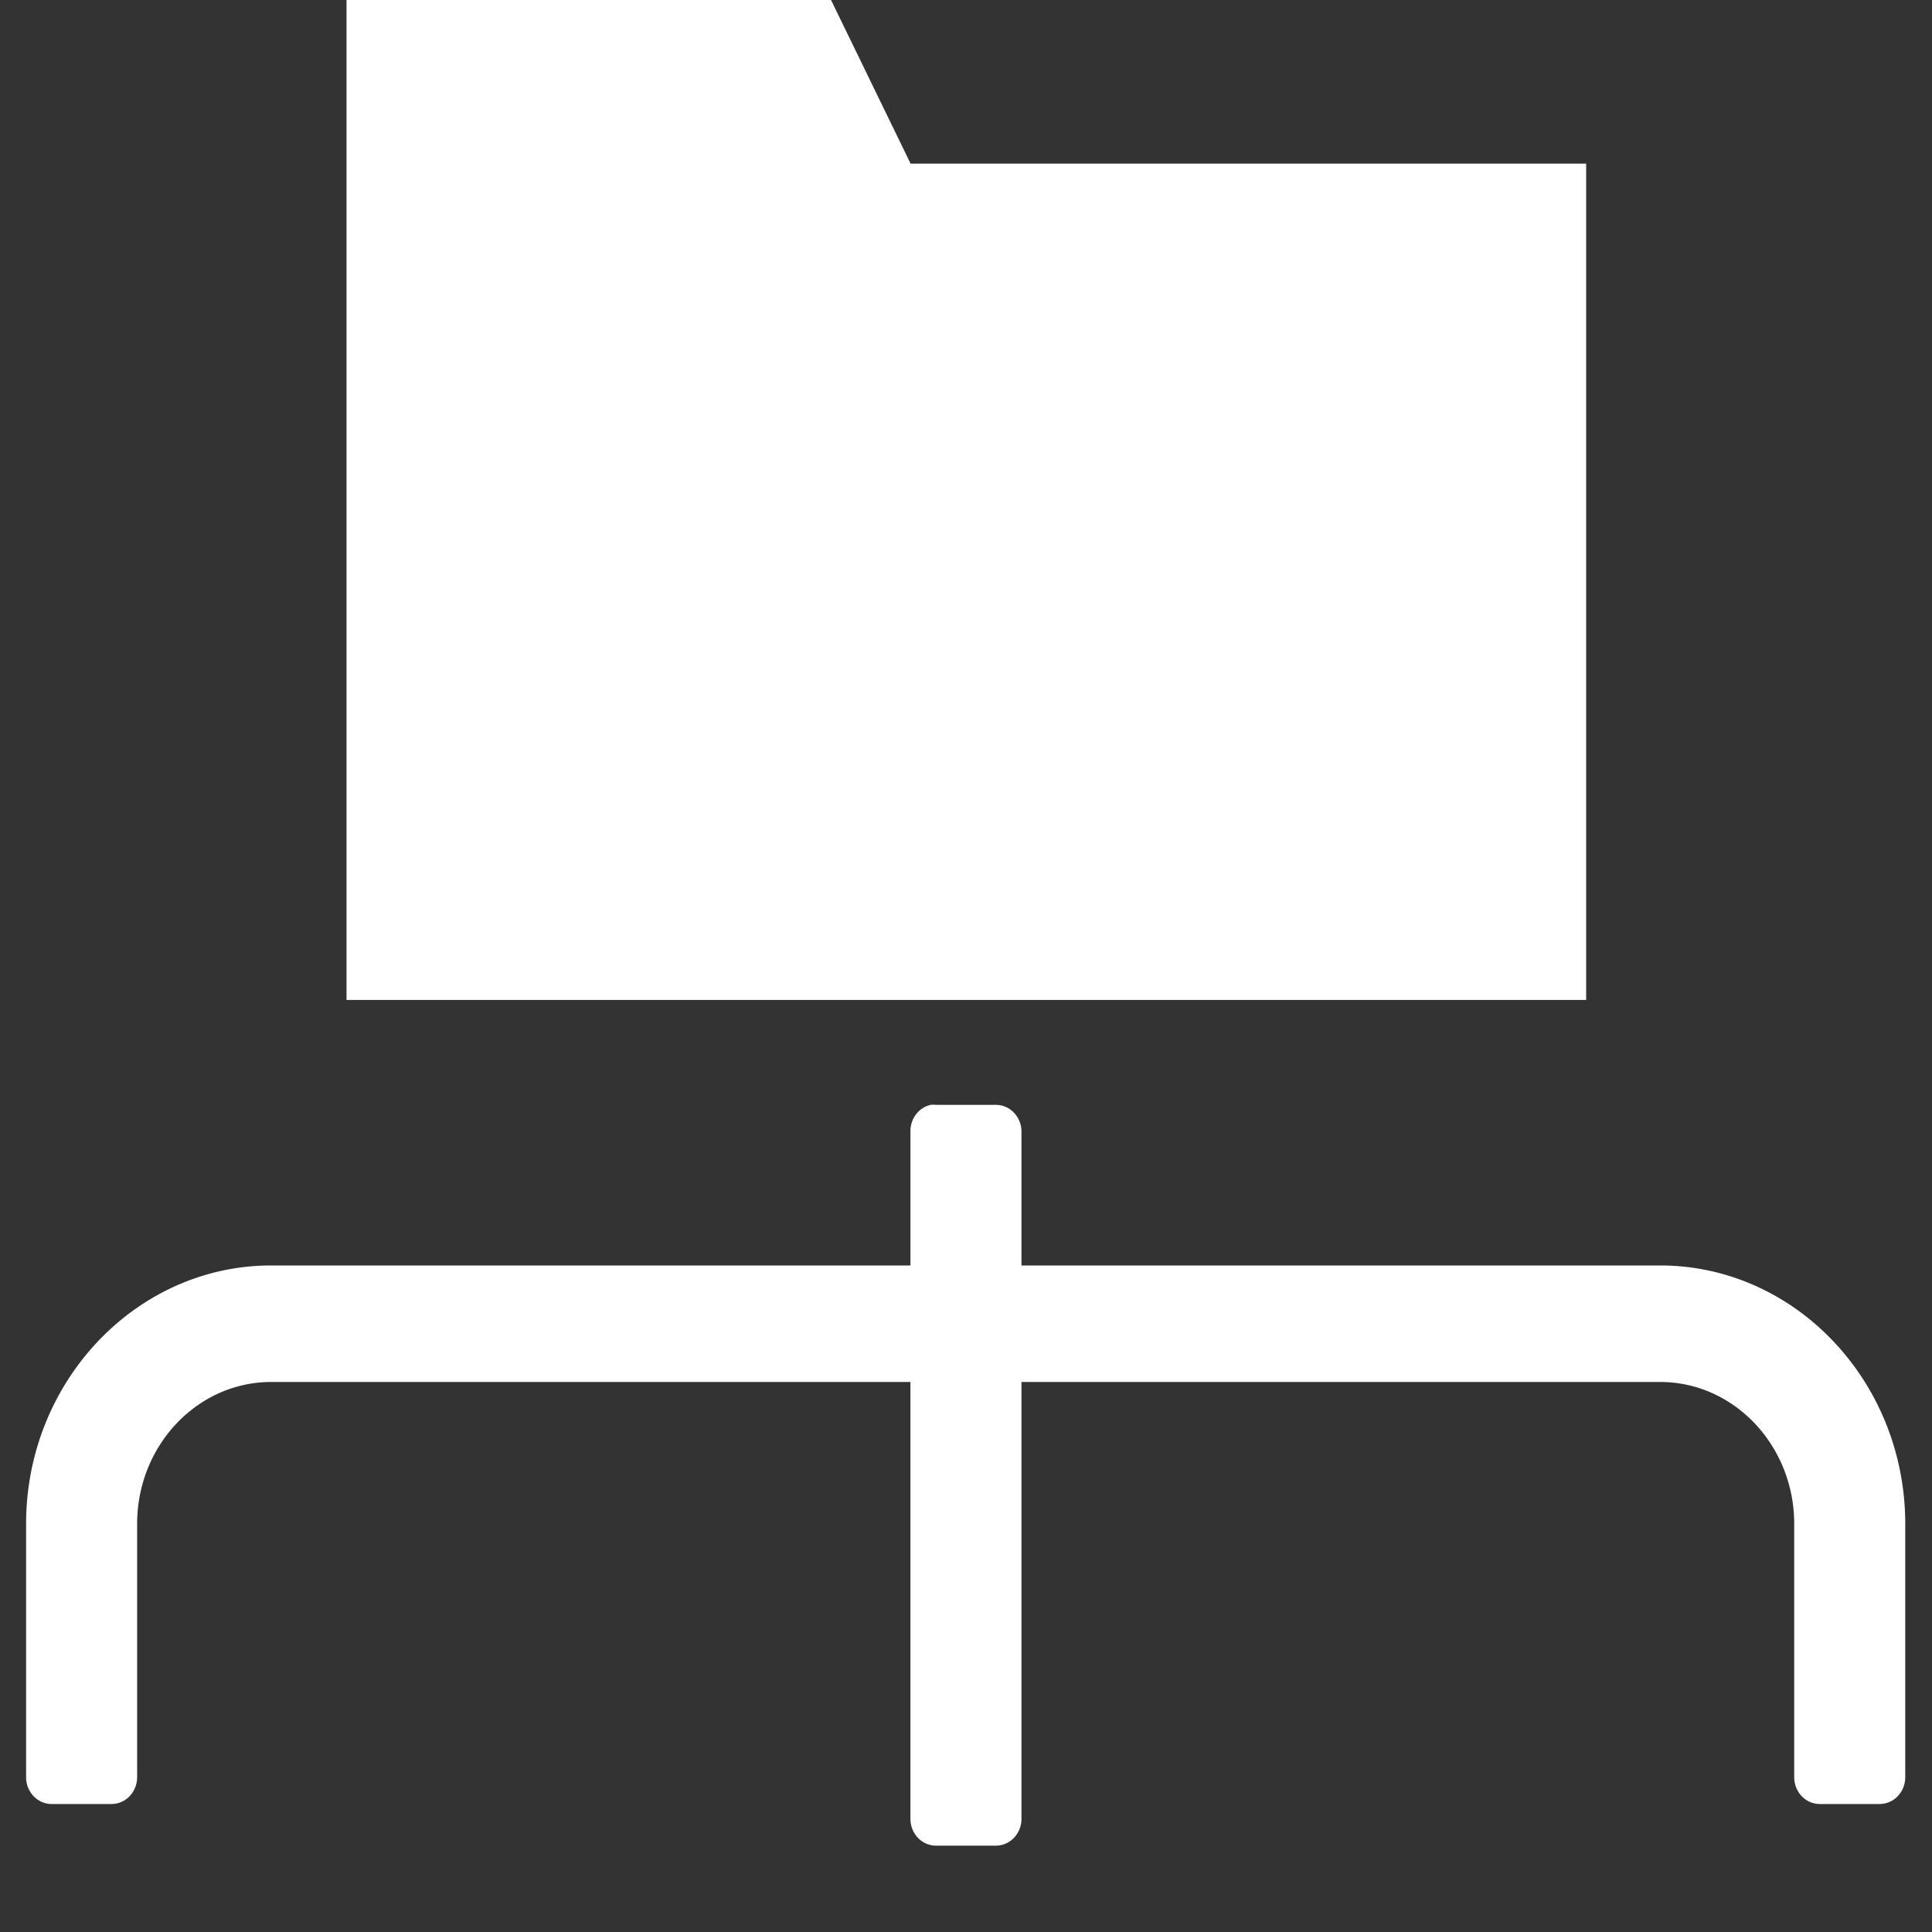 <?xml version="1.0" encoding="UTF-8" standalone="no"?>
<svg
   xmlns:dc="http://purl.org/dc/elements/1.1/"
   xmlns:cc="http://creativecommons.org/ns#"
   xmlns:rdf="http://www.w3.org/1999/02/22-rdf-syntax-ns#"
   xmlns:svg="http://www.w3.org/2000/svg"
   xmlns="http://www.w3.org/2000/svg"
   xmlns:sodipodi="http://sodipodi.sourceforge.net/DTD/sodipodi-0.dtd"
   xmlns:inkscape="http://www.inkscape.org/namespaces/inkscape"
   version="1.1"
   id="Capa_1"
   x="0px"
   y="0px"
   width="100px"
   height="100px"
   viewBox="0 0 100 100"
   enable-background="new 0 0 100 100"
   xml:space="preserve"
   inkscape:version="0.48.3.1 r9886"
   sodipodi:docname="icon_27307.svg"><rect x="0" y="0" width="100" height="100" fill="#333333" stroke="none"/><defs
   id="defs32">
	

		
		
		
		
	
			
			
		</defs><sodipodi:namedview
   pagecolor="#ffffff"
   bordercolor="#666666"
   borderopacity="1"
   objecttolerance="10"
   gridtolerance="10"
   guidetolerance="10"
   inkscape:pageopacity="0"
   inkscape:pageshadow="2"
   inkscape:window-width="1347"
   inkscape:window-height="1010"
   id="namedview30"
   showgrid="false"
   inkscape:zoom="5.04"
   inkscape:cx="36.265271"
   inkscape:cy="50"
   inkscape:window-x="915"
   inkscape:window-y="144"
   inkscape:window-maximized="0"
   inkscape:current-layer="Capa_1"
   showguides="true"
   inkscape:guide-bbox="true" />
<path
   sodipodi:type="inkscape:offset"
   inkscape:radius="1.3888888"
   inkscape:original="M 48.375 52.5625 L 48.375 60.875 L 12.28125 60.875 C 5.7031983 60.875 0.34375 66.262085 0.34375 72.875 L 0.34375 86 L 3.625 86 L 3.625 72.875 C 3.625 68.075265 7.5069353 64.15625 12.28125 64.15625 L 48.375 64.15625 L 48.375 88.15625 L 51.65625 88.15625 L 51.65625 64.15625 L 87.71875 64.15625 C 92.493065 64.15625 96.375 68.075265 96.375 72.875 L 96.375 86 L 99.65625 86 L 99.65625 72.875 C 99.65625 66.260878 94.296802 60.875 87.71875 60.875 L 51.65625 60.875 L 51.65625 52.5625 L 48.375 52.5625 z "
   style="stroke-width:0.1;stroke-miterlimit:4;stroke-dasharray:none;fill:#ffffff"
   id="path3818"
   d="M 48.094,51.188 A 1.389,1.389 0 0 0 47,52.562 l 0,6.938 -34.719,0 c -7.336,0 -13.312,6.012 -13.312,13.375 l 0,13.125 a 1.389,1.389 0 0 0 1.375,1.375 l 3.281,0 A 1.389,1.389 0 0 0 5,86 L 5,72.875 c 0,-4.051 3.267,-7.344 7.281,-7.344 l 34.719,0 0,22.625 a 1.389,1.389 0 0 0 1.375,1.375 l 3.281,0 a 1.389,1.389 0 0 0 1.375,-1.375 l 0,-22.625 34.688,0 C 91.733,65.531 95,68.824 95,72.875 L 95,86 a 1.389,1.389 0 0 0 1.375,1.375 l 3.281,0 a 1.389,1.389 0 0 0 1.375,-1.375 l 0,-13.125 c 0,-7.364 -5.976,-13.375 -13.312,-13.375 l -34.688,0 0,-6.938 a 1.389,1.389 0 0 0 -1.375,-1.375 l -3.281,0 a 1.389,1.389 0 0 0 -0.281,0 z"
   transform="matrix(0.953,0,0,1,2.333,6)" /><polygon
   id="polygon10"
   points="70.939,34.638 29.94,34.638 29.94,3.16 45.927,3.16 48.595,8.371 70.939,8.371 "
   transform="matrix(1.565,0,0,1.648,-28.92,-5.327)"
   style="fill:#ffffff" />
</svg>